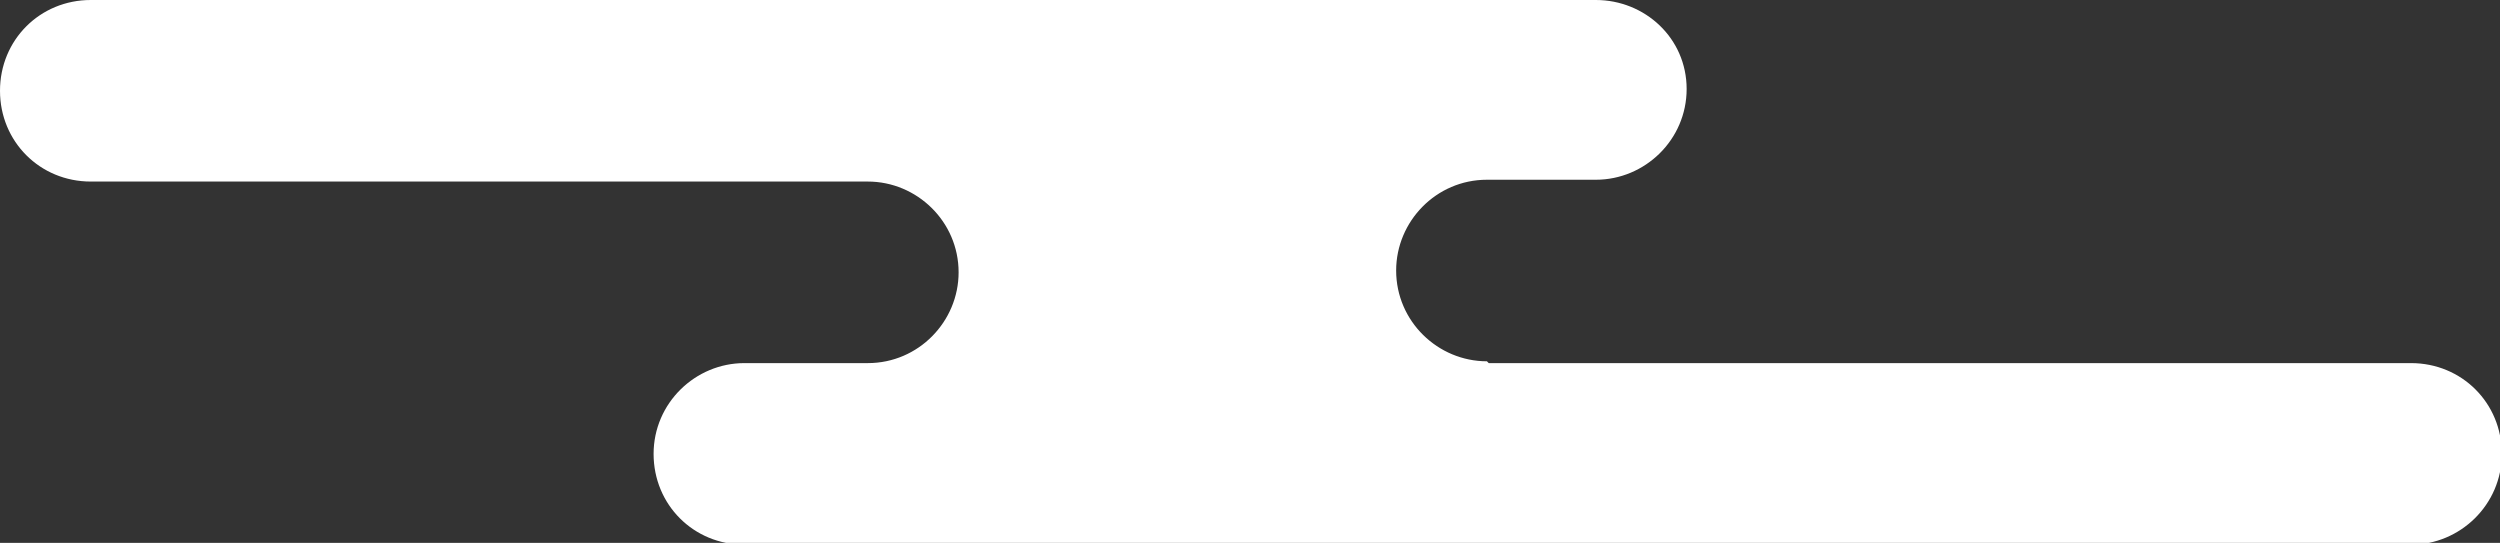 <?xml version="1.0" encoding="UTF-8"?>
<svg xmlns="http://www.w3.org/2000/svg" version="1.1" viewBox="0 0 137.7 29.9">
  <rect x="0" y="0" width="137.7" height="29.9" fill="#333333" stroke="none"/>
  <defs>
    <style>
      .cls-1 {
        fill: #fff;
      }
    </style>
  </defs>
  <!-- Generator: Adobe Illustrator 28.7.1, SVG Export Plug-In . SVG Version: 1.2.0 Build 142)  -->
  <g>
    <g id="_レイヤー_2">
      <g id="_レイヤー_1-2">
        <path class="cls-1" d="M81.9,19.9c-2.7,0-5-2.2-5-5h0c0-2.7,2.2-5,5-5h6c2.7,0,5-2.2,5-5S90.6,0,87.9,0H5C2.2,0,0,2.2,0,5s2.2,5,5,5h42.8c2.7,0,5,2.2,5,5h0c0,2.7-2.2,5-5,5h-6.8c-2.7,0-5,2.2-5,5s2.2,5,5,5h91.8c2.7,0,5-2.2,5-5s-2.2-5-5-5h-50.8Z"/>
      </g>
    </g>
  </g>
</svg>